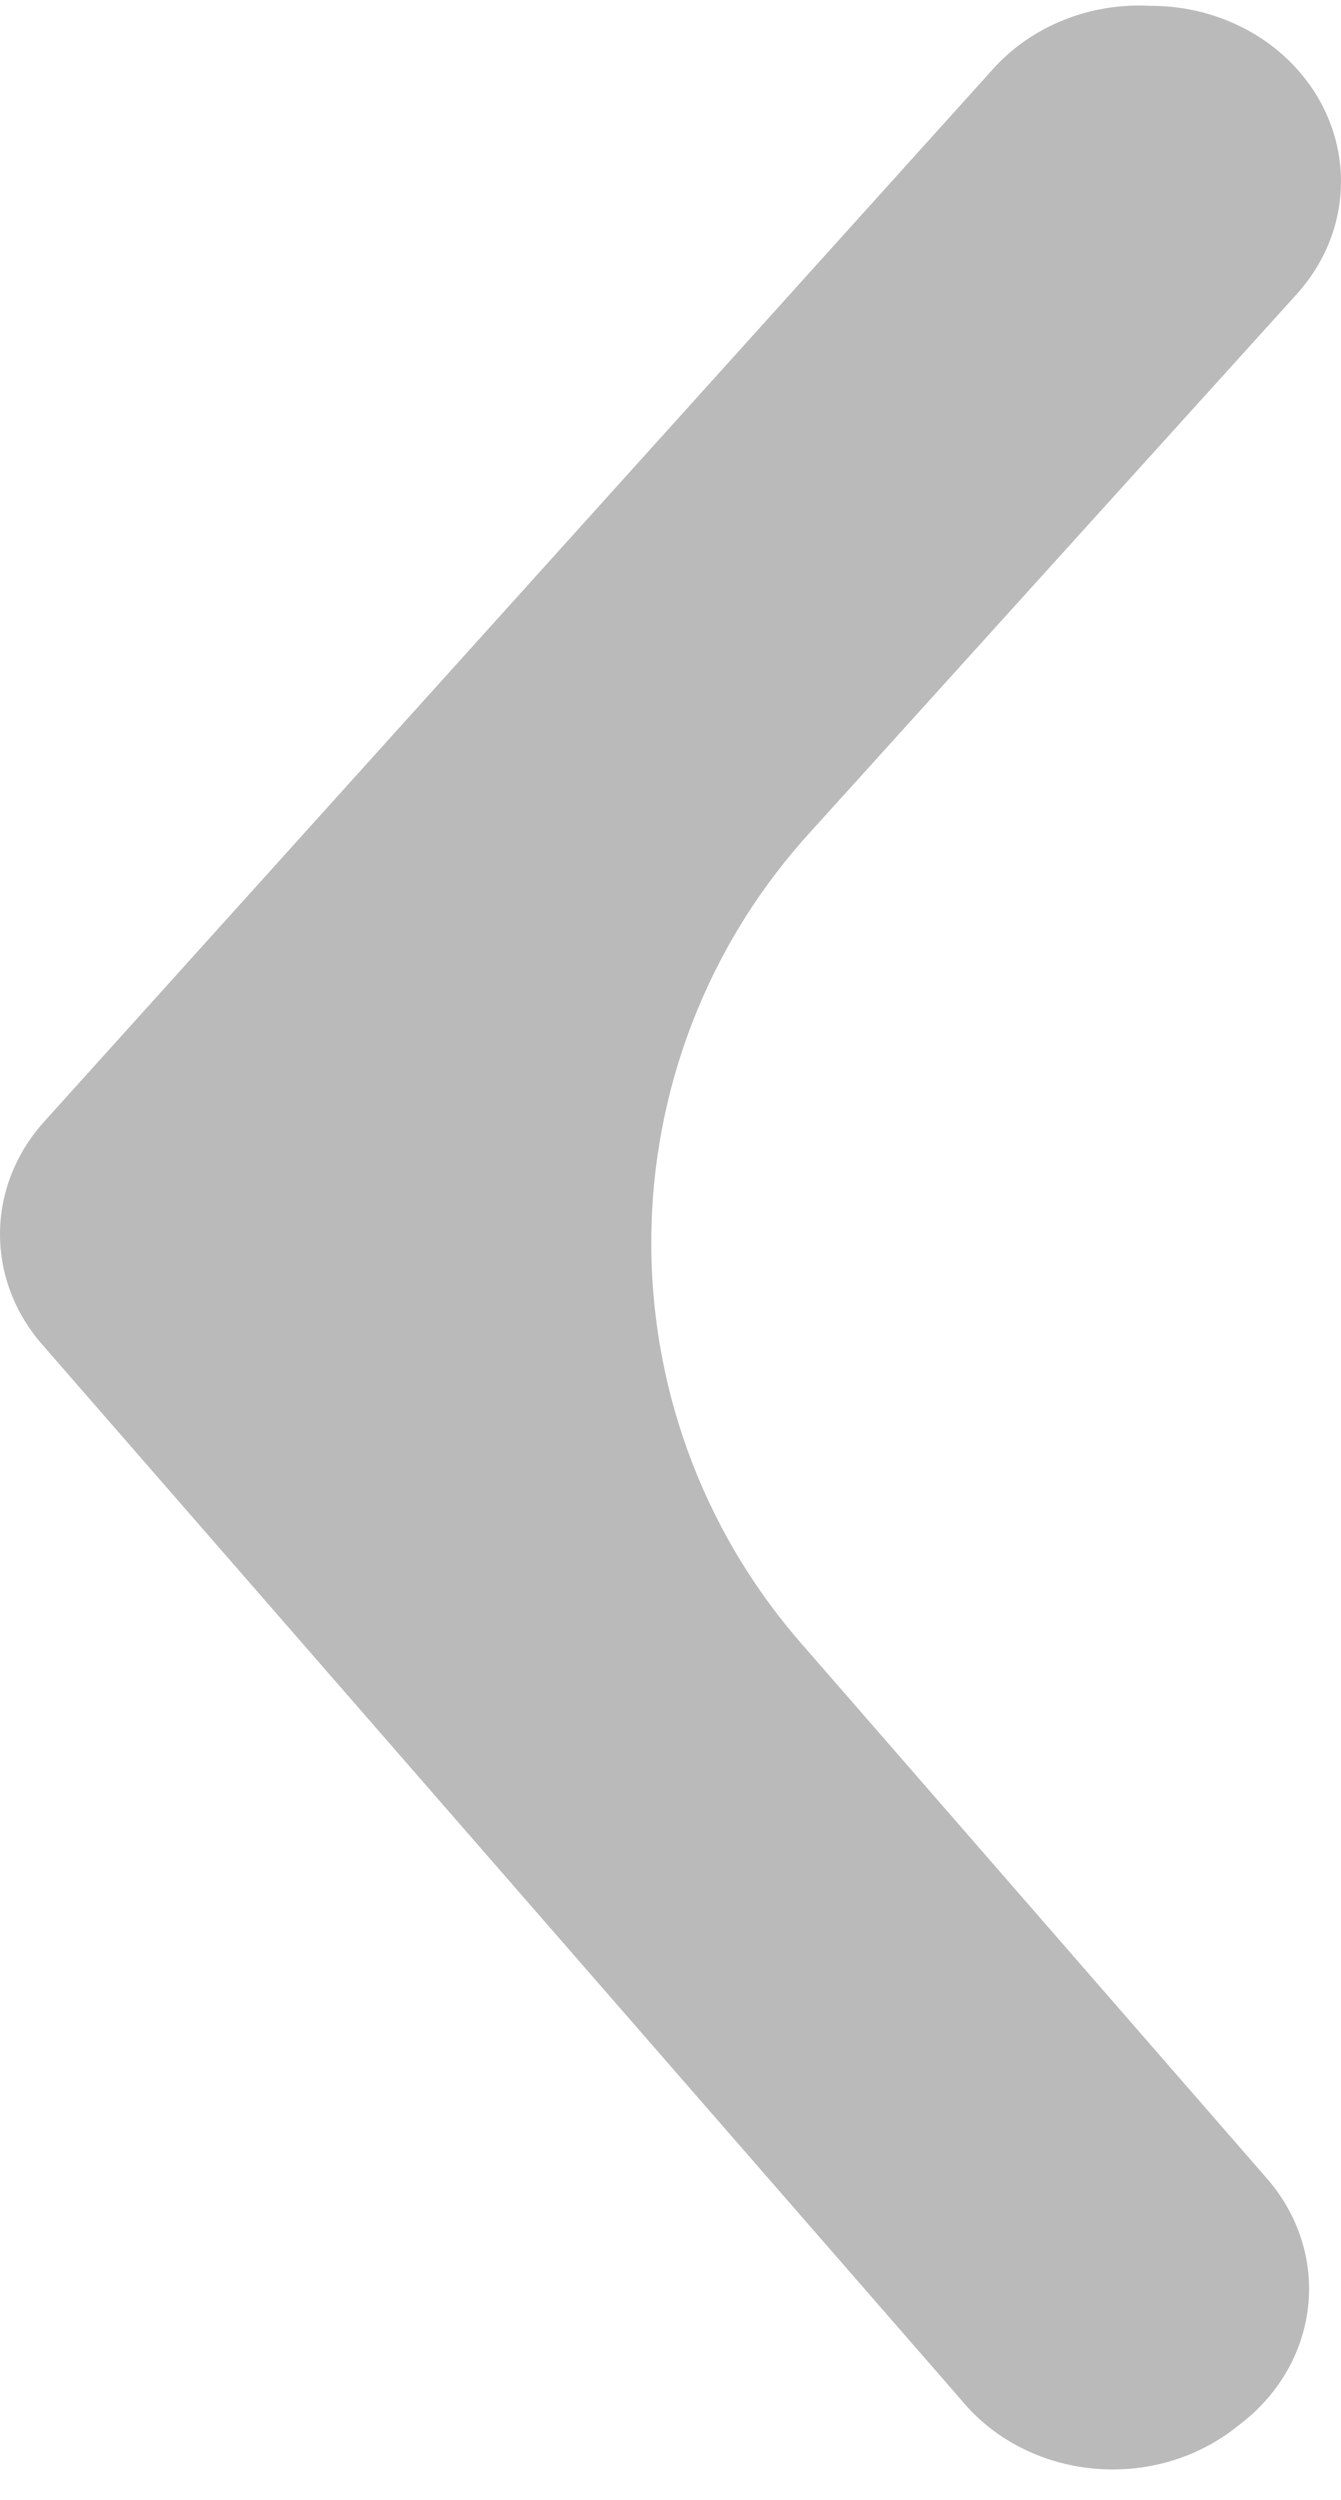 <svg width="22" height="41" viewBox="0 0 22 41" fill="none" xmlns="http://www.w3.org/2000/svg">
<path d="M18.878 0.096C19.606 0.094 20.312 0.329 20.873 0.758C21.188 1 21.449 1.297 21.64 1.632C21.831 1.967 21.949 2.333 21.987 2.711C22.024 3.088 21.981 3.468 21.86 3.83C21.738 4.192 21.54 4.528 21.278 4.819L13.268 13.674C9.872 17.429 9.818 23.129 13.142 26.948L20.779 35.72C21.038 36.015 21.231 36.354 21.348 36.718C21.465 37.081 21.502 37.463 21.459 37.84C21.415 38.218 21.292 38.583 21.095 38.916C20.898 39.249 20.632 39.543 20.312 39.781C19.989 40.043 19.612 40.241 19.203 40.362C18.793 40.483 18.362 40.524 17.934 40.483C17.507 40.443 17.094 40.321 16.72 40.126C16.346 39.931 16.02 39.666 15.762 39.349L0.709 22.069C0.251 21.554 0 20.908 0 20.241C0 19.573 0.251 18.927 0.709 18.412L16.291 1.132C16.604 0.784 17.001 0.508 17.451 0.328C17.9 0.148 18.389 0.068 18.878 0.096Z" fill="#BABABA"/>
</svg>
